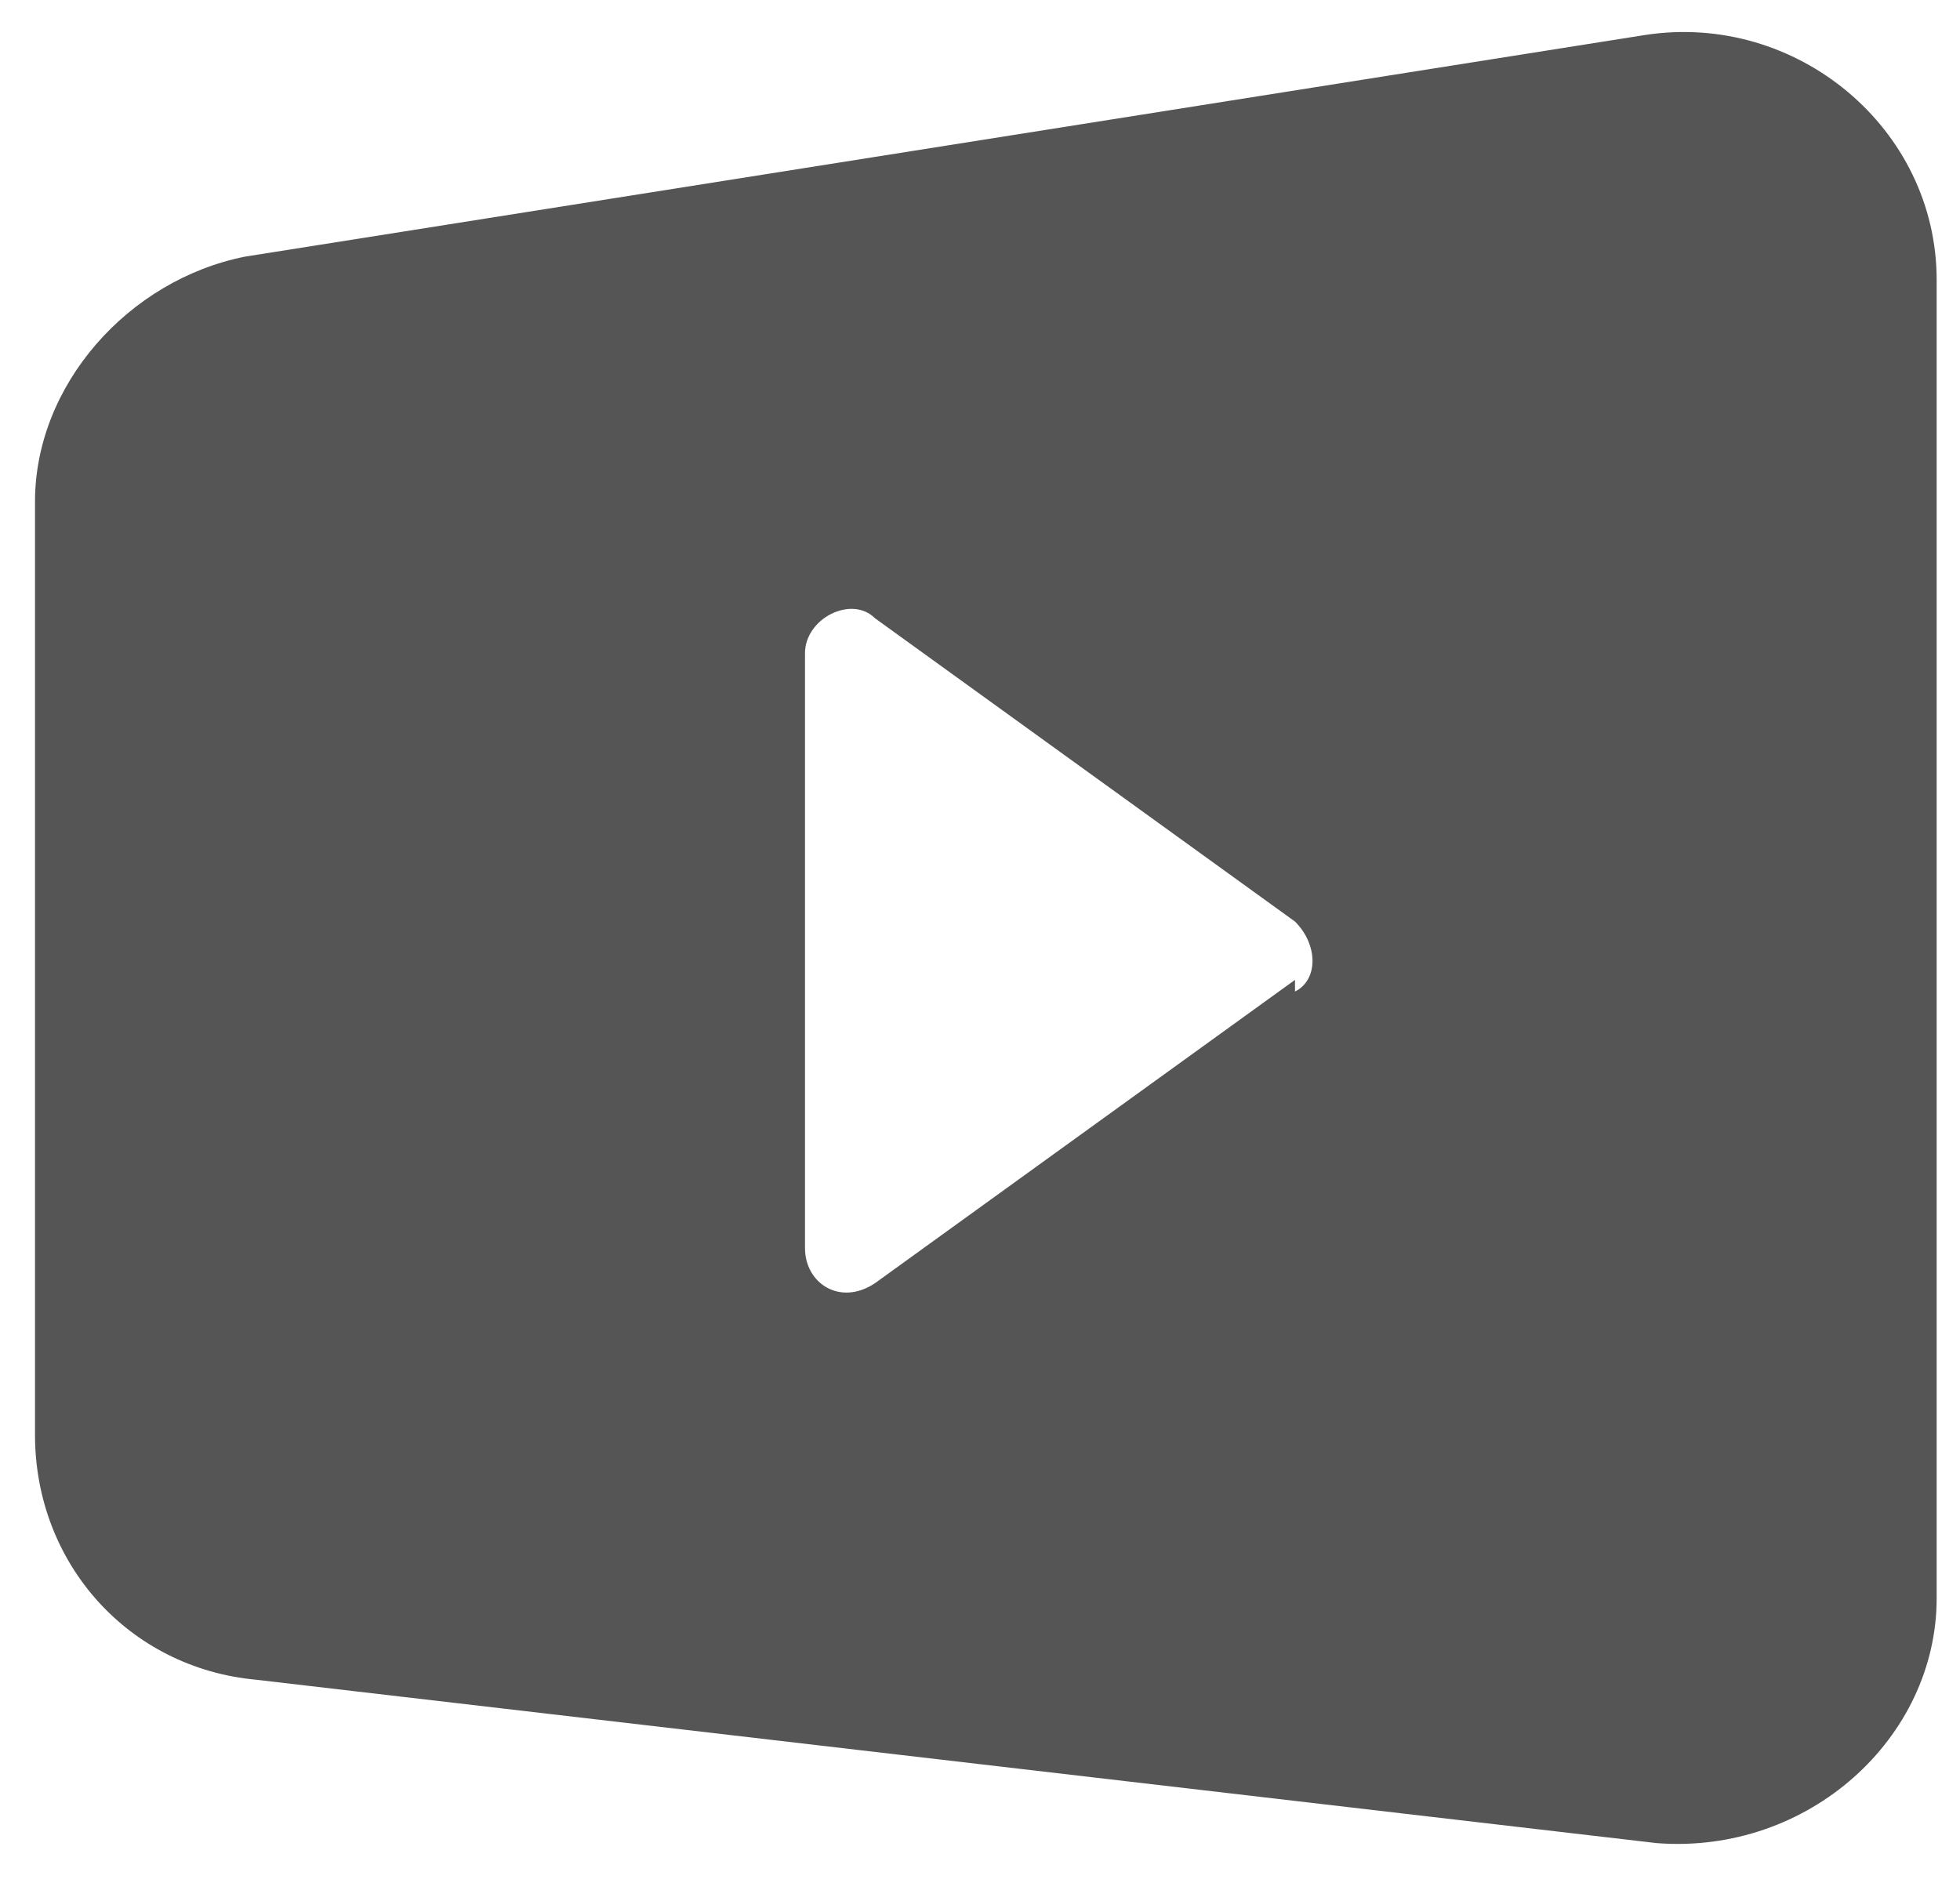 <?xml version="1.0" encoding="UTF-8"?>
<svg id="_图层_1" data-name="图层_1" xmlns="http://www.w3.org/2000/svg" version="1.1" viewBox="0 0 16.8 16.2">
  <!-- Generator: Adobe Illustrator 29.5.1, SVG Export Plug-In . SVG Version: 2.1.0 Build 141)  -->
  <defs>
    <style>
      .st0 {
        fill: #555;
      }
    </style>
  </defs>
  <g id="_图层_1-2">
    <path class="st0" d="M14.1.3L2.1,2.2c-1,.2-1.8,1.1-1.8,2.1v8c0,1.1.8,2,1.9,2.1l12,1.4c1.3.1,2.4-.9,2.4-2.1V2.4c0-1.3-1.2-2.3-2.5-2.1ZM11.1,8.4l-3.6,2.6c-.3.2-.6,0-.6-.3v-5.1c0-.3.4-.5.6-.3l3.6,2.6c.2.2.2.5,0,.6Z"/>
  </g>
</svg>
